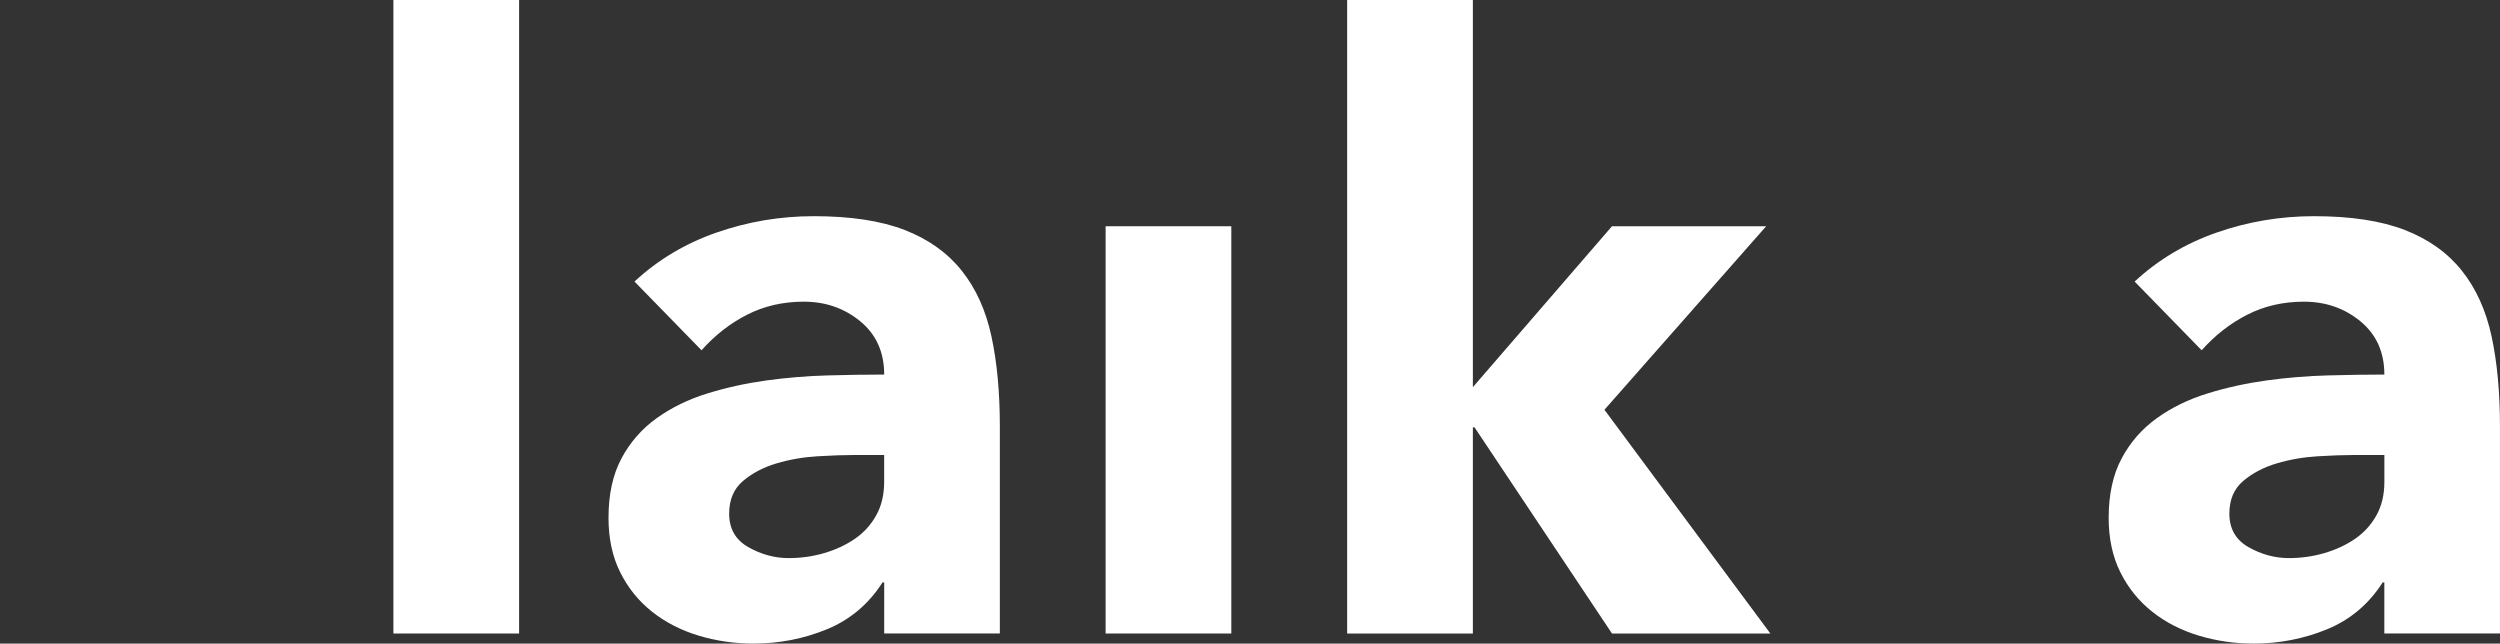<?xml version="1.0" encoding="utf-8"?>
<!-- Generator: Adobe Illustrator 16.0.0, SVG Export Plug-In . SVG Version: 6.00 Build 0)  -->
<!DOCTYPE svg PUBLIC "-//W3C//DTD SVG 1.1//EN" "http://www.w3.org/Graphics/SVG/1.1/DTD/svg11.dtd">
<svg version="1.1" id="Layer_1" xmlns="http://www.w3.org/2000/svg" xmlns:xlink="http://www.w3.org/1999/xlink" x="0px" y="0px"
	 width="184px" height="47.367px" viewBox="0 0 184 47.367" enable-background="new 0 0 184 47.367" xml:space="preserve">
<rect x="0" y="0" width="184" height="47.367" fill="#333333" stroke="none"/>
<rect x="28.955" fill="#FFFFFF" width="9.251" height="46.626"/>
<path fill="#FFFFFF" d="M62.794,33.489c-0.699,0-1.572,0.031-2.621,0.093c-1.048,0.062-2.056,0.237-3.022,0.524
	c-0.966,0.288-1.788,0.719-2.467,1.295c-0.679,0.576-1.018,1.378-1.018,2.406c0,1.11,0.472,1.933,1.419,2.467
	c0.945,0.535,1.932,0.802,2.96,0.802c0.903,0,1.777-0.123,2.621-0.37c0.842-0.248,1.592-0.596,2.25-1.048
	c0.658-0.452,1.182-1.028,1.573-1.728c0.39-0.698,0.585-1.521,0.585-2.467v-1.974H62.794z M65.076,42.865h-0.122
	c-1.028,1.603-2.396,2.754-4.102,3.453c-1.706,0.699-3.505,1.049-5.396,1.049c-1.398,0-2.745-0.195-4.04-0.586
	s-2.436-0.977-3.423-1.758c-0.987-0.78-1.768-1.747-2.344-2.899c-0.576-1.151-0.863-2.487-0.863-4.009
	c0-1.727,0.317-3.186,0.956-4.378c0.637-1.193,1.5-2.179,2.591-2.961c1.089-0.78,2.333-1.388,3.731-1.819
	c1.397-0.432,2.847-0.75,4.349-0.957c1.5-0.206,3-0.329,4.502-0.37c1.5-0.041,2.888-0.062,4.162-0.062
	c0-1.644-0.585-2.95-1.757-3.917c-1.172-0.965-2.56-1.448-4.163-1.448c-1.521,0-2.909,0.318-4.164,0.956
	c-1.254,0.638-2.375,1.511-3.36,2.621l-4.934-5.058c1.726-1.603,3.741-2.806,6.043-3.608c2.303-0.802,4.688-1.203,7.155-1.203
	c2.713,0,4.943,0.339,6.691,1.018c1.747,0.679,3.146,1.676,4.195,2.992c1.048,1.316,1.777,2.929,2.189,4.84
	c0.411,1.913,0.617,4.123,0.617,6.631v15.233h-8.512V42.865z"/>
<rect x="81.374" y="16.652" fill="#FFFFFF" width="9.251" height="29.974"/>
<polygon fill="#FFFFFF" points="99.151,0 108.403,0 108.403,28.494 118.642,16.652 129.99,16.652 118.086,30.159 130.298,46.626 
	118.642,46.626 108.527,31.454 108.403,31.454 108.403,46.626 99.151,46.626 "/>
<path fill="#FFFFFF" d="M173.208,33.489c-0.7,0-1.573,0.031-2.621,0.093c-1.049,0.062-2.056,0.237-3.022,0.524
	c-0.967,0.288-1.789,0.719-2.467,1.295c-0.678,0.576-1.017,1.378-1.017,2.406c0,1.11,0.472,1.933,1.418,2.467
	c0.945,0.535,1.933,0.802,2.96,0.802c0.904,0,1.778-0.123,2.621-0.37c0.843-0.248,1.594-0.596,2.251-1.048
	c0.657-0.452,1.181-1.028,1.573-1.728c0.391-0.698,0.586-1.521,0.586-2.467v-1.974H173.208z M175.489,42.865h-0.124
	c-1.027,1.603-2.396,2.754-4.101,3.453c-1.708,0.699-3.507,1.049-5.397,1.049c-1.398,0-2.744-0.195-4.04-0.586
	c-1.295-0.391-2.437-0.977-3.422-1.758c-0.988-0.78-1.769-1.747-2.344-2.899c-0.576-1.151-0.863-2.487-0.863-4.009
	c0-1.727,0.318-3.186,0.956-4.378c0.637-1.193,1.5-2.179,2.591-2.961c1.088-0.78,2.332-1.388,3.73-1.819
	c1.397-0.432,2.848-0.75,4.348-0.957c1.5-0.206,3.001-0.329,4.502-0.37c1.5-0.041,2.889-0.062,4.164-0.062
	c0-1.644-0.586-2.95-1.758-3.917c-1.171-0.965-2.56-1.448-4.163-1.448c-1.522,0-2.91,0.318-4.163,0.956
	c-1.255,0.638-2.375,1.511-3.362,2.621l-4.934-5.058c1.727-1.603,3.742-2.806,6.044-3.608c2.302-0.802,4.688-1.203,7.154-1.203
	c2.714,0,4.943,0.339,6.691,1.018c1.748,0.679,3.146,1.676,4.194,2.992c1.049,1.316,1.778,2.929,2.19,4.84
	c0.411,1.913,0.616,4.123,0.616,6.631v15.233h-8.511V42.865z"/>
</svg>
